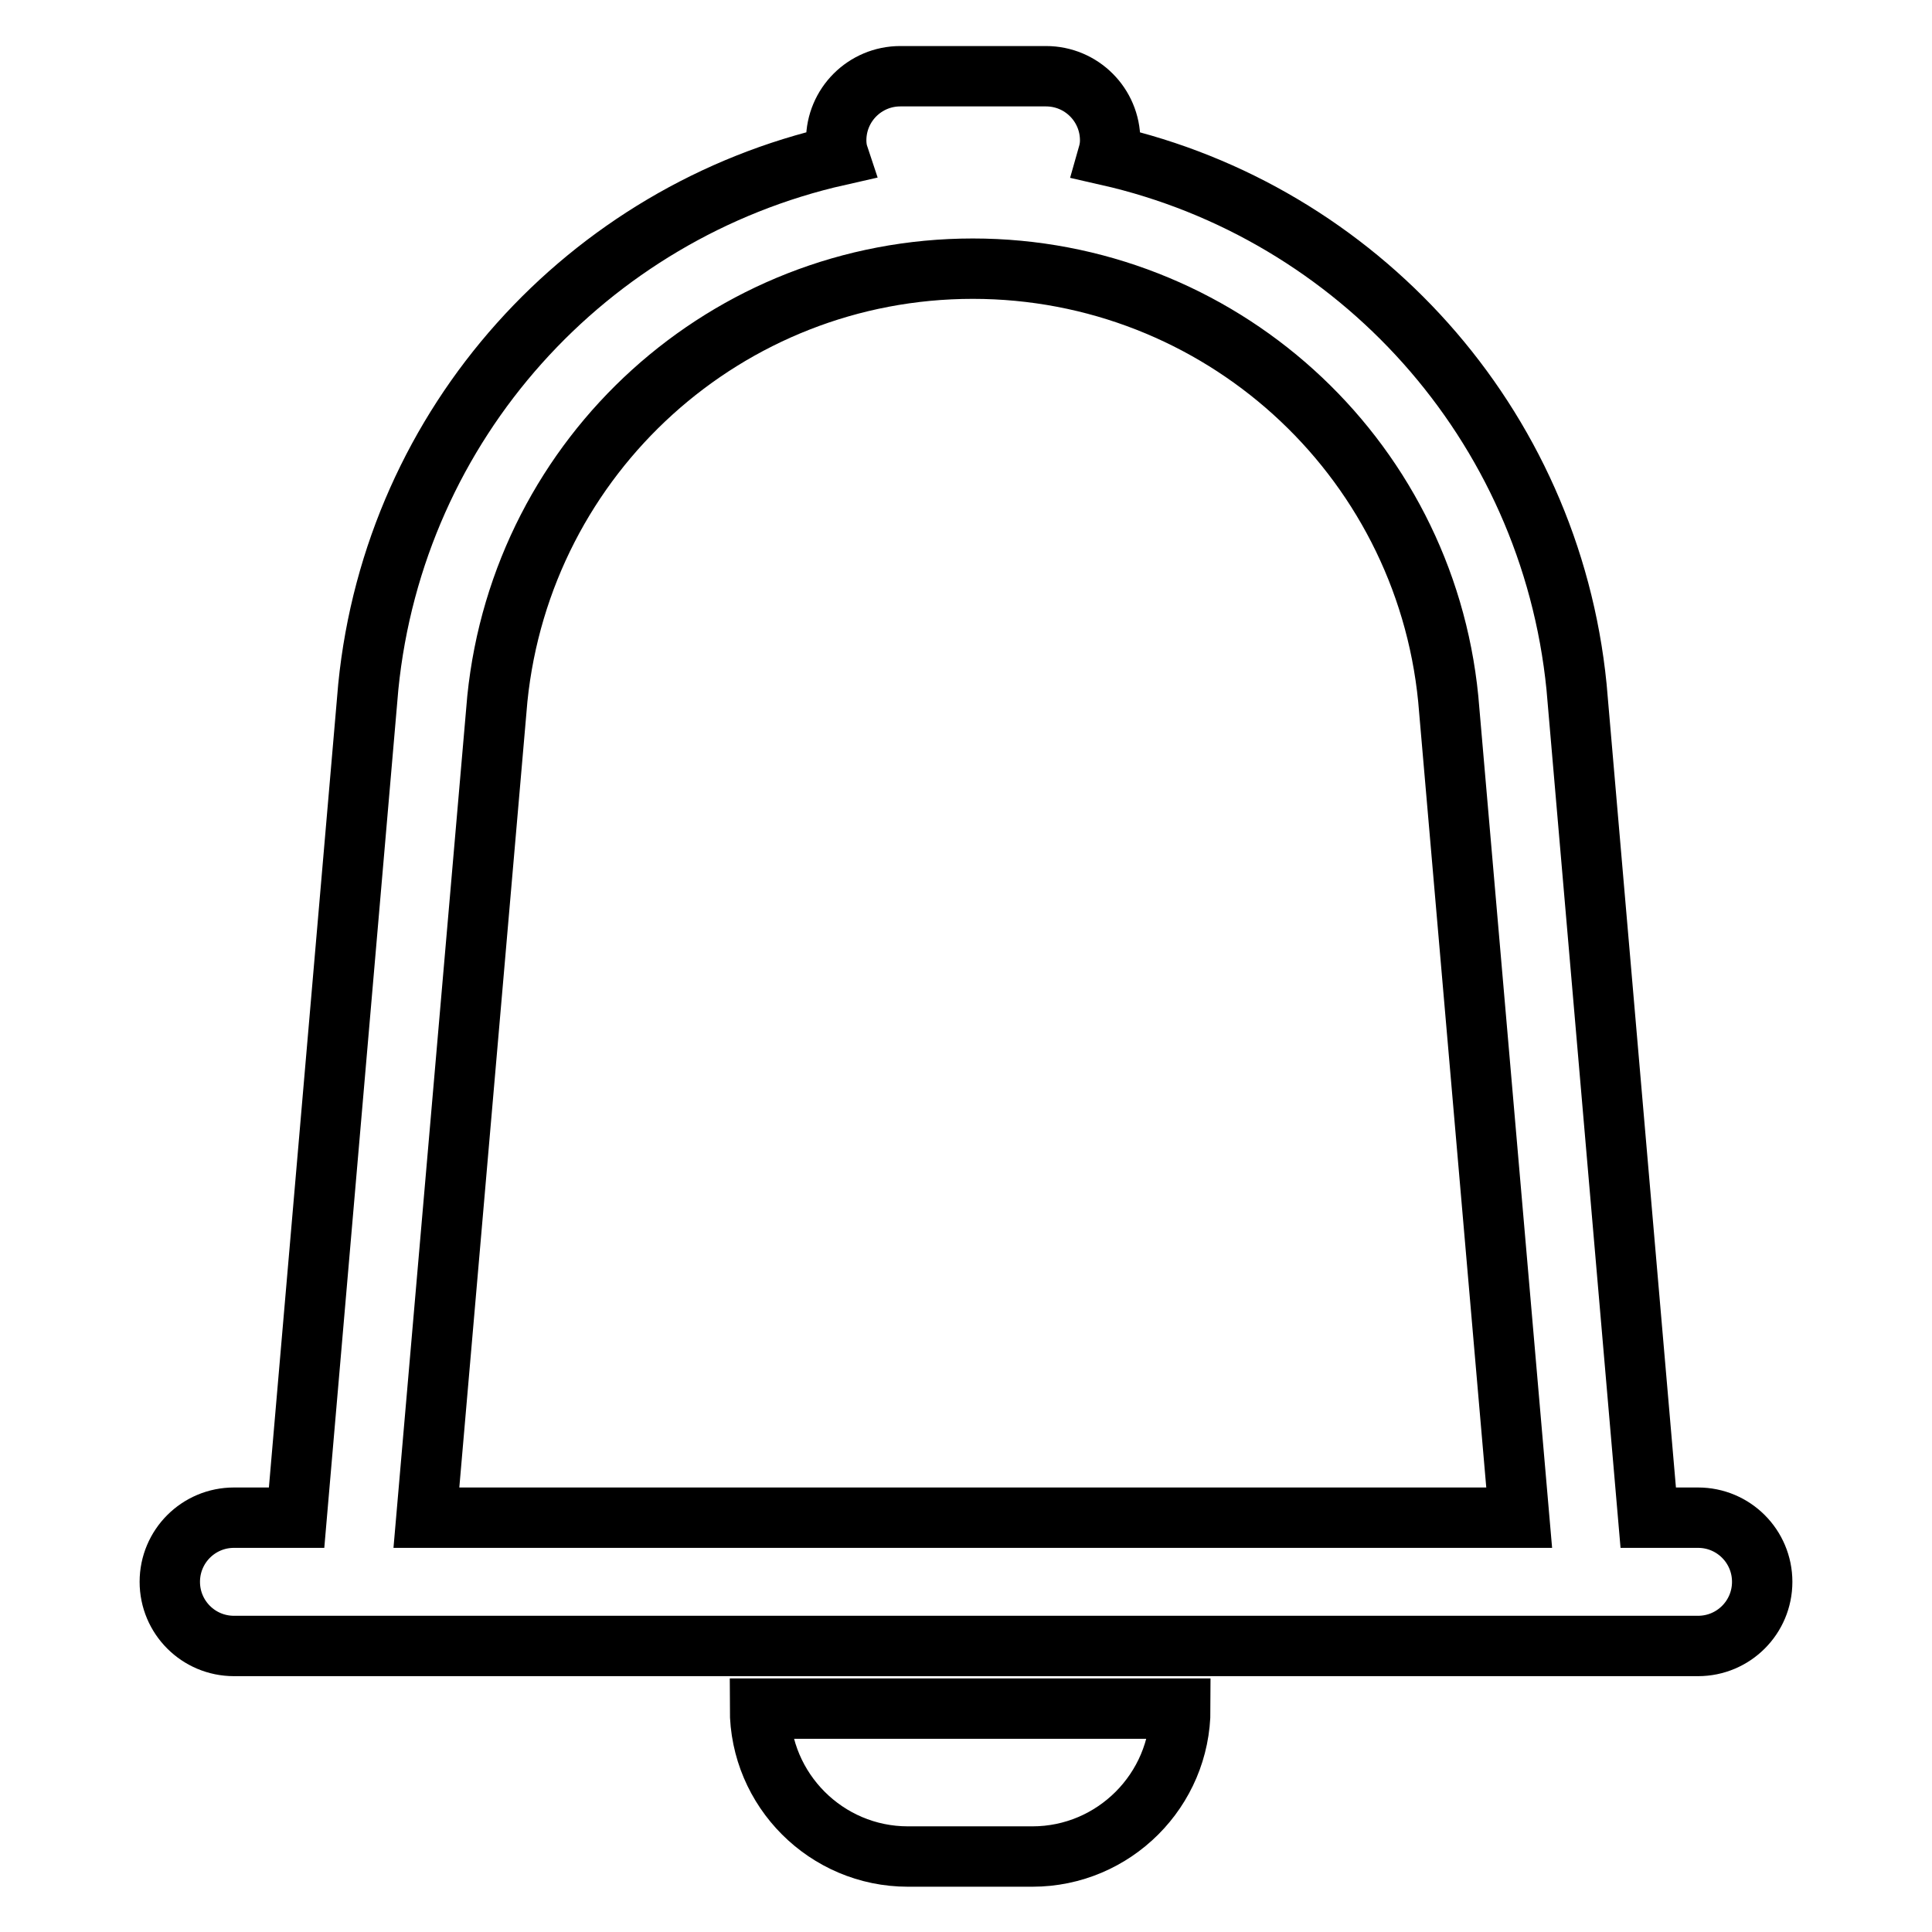<?xml version="1.0" encoding="utf-8"?>
<!-- Svg Vector Icons : http://www.onlinewebfonts.com/icon -->
<!DOCTYPE svg PUBLIC "-//W3C//DTD SVG 1.1//EN" "http://www.w3.org/Graphics/SVG/1.1/DTD/svg11.dtd">
<svg version="1.1" xmlns="http://www.w3.org/2000/svg" xmlns:xlink="http://www.w3.org/1999/xlink" x="0px" y="0px" viewBox="0 0 256 256" enable-background="new 0 0 256 256" xml:space="preserve">
<g> <path stroke-width="8" fill-opacity="0" stroke="#000000"  d="M225,201.1h-6.6L208.9,91c-3.5-35-29.1-62.9-62.1-70.4c0.2-0.7,0.3-1.3,0.3-2c0-4.7-3.8-8.5-8.5-8.5h-19.3 c-4.7,0-8.5,3.8-8.5,8.5c0,0.7,0.1,1.4,0.3,2C77.9,28.1,52.3,56,48.8,91l-9.5,110.1H31c-4.7,0-8.5,3.8-8.5,8.5 c0,4.7,3.8,8.5,8.5,8.5H225c4.7,0,8.5-3.8,8.5-8.5C233.5,204.9,229.7,201.1,225,201.1z M56.5,201.1l9.4-108.5 c3.3-32.4,30.5-57,63-57c32.5,0,59.8,24.6,63,57l9.4,108.5H56.5z M120.3,246h16.5c10.8,0,19.6-8.8,19.6-19.6h-55.7 C100.7,237.2,109.5,246,120.3,246z"/></g>
</svg>